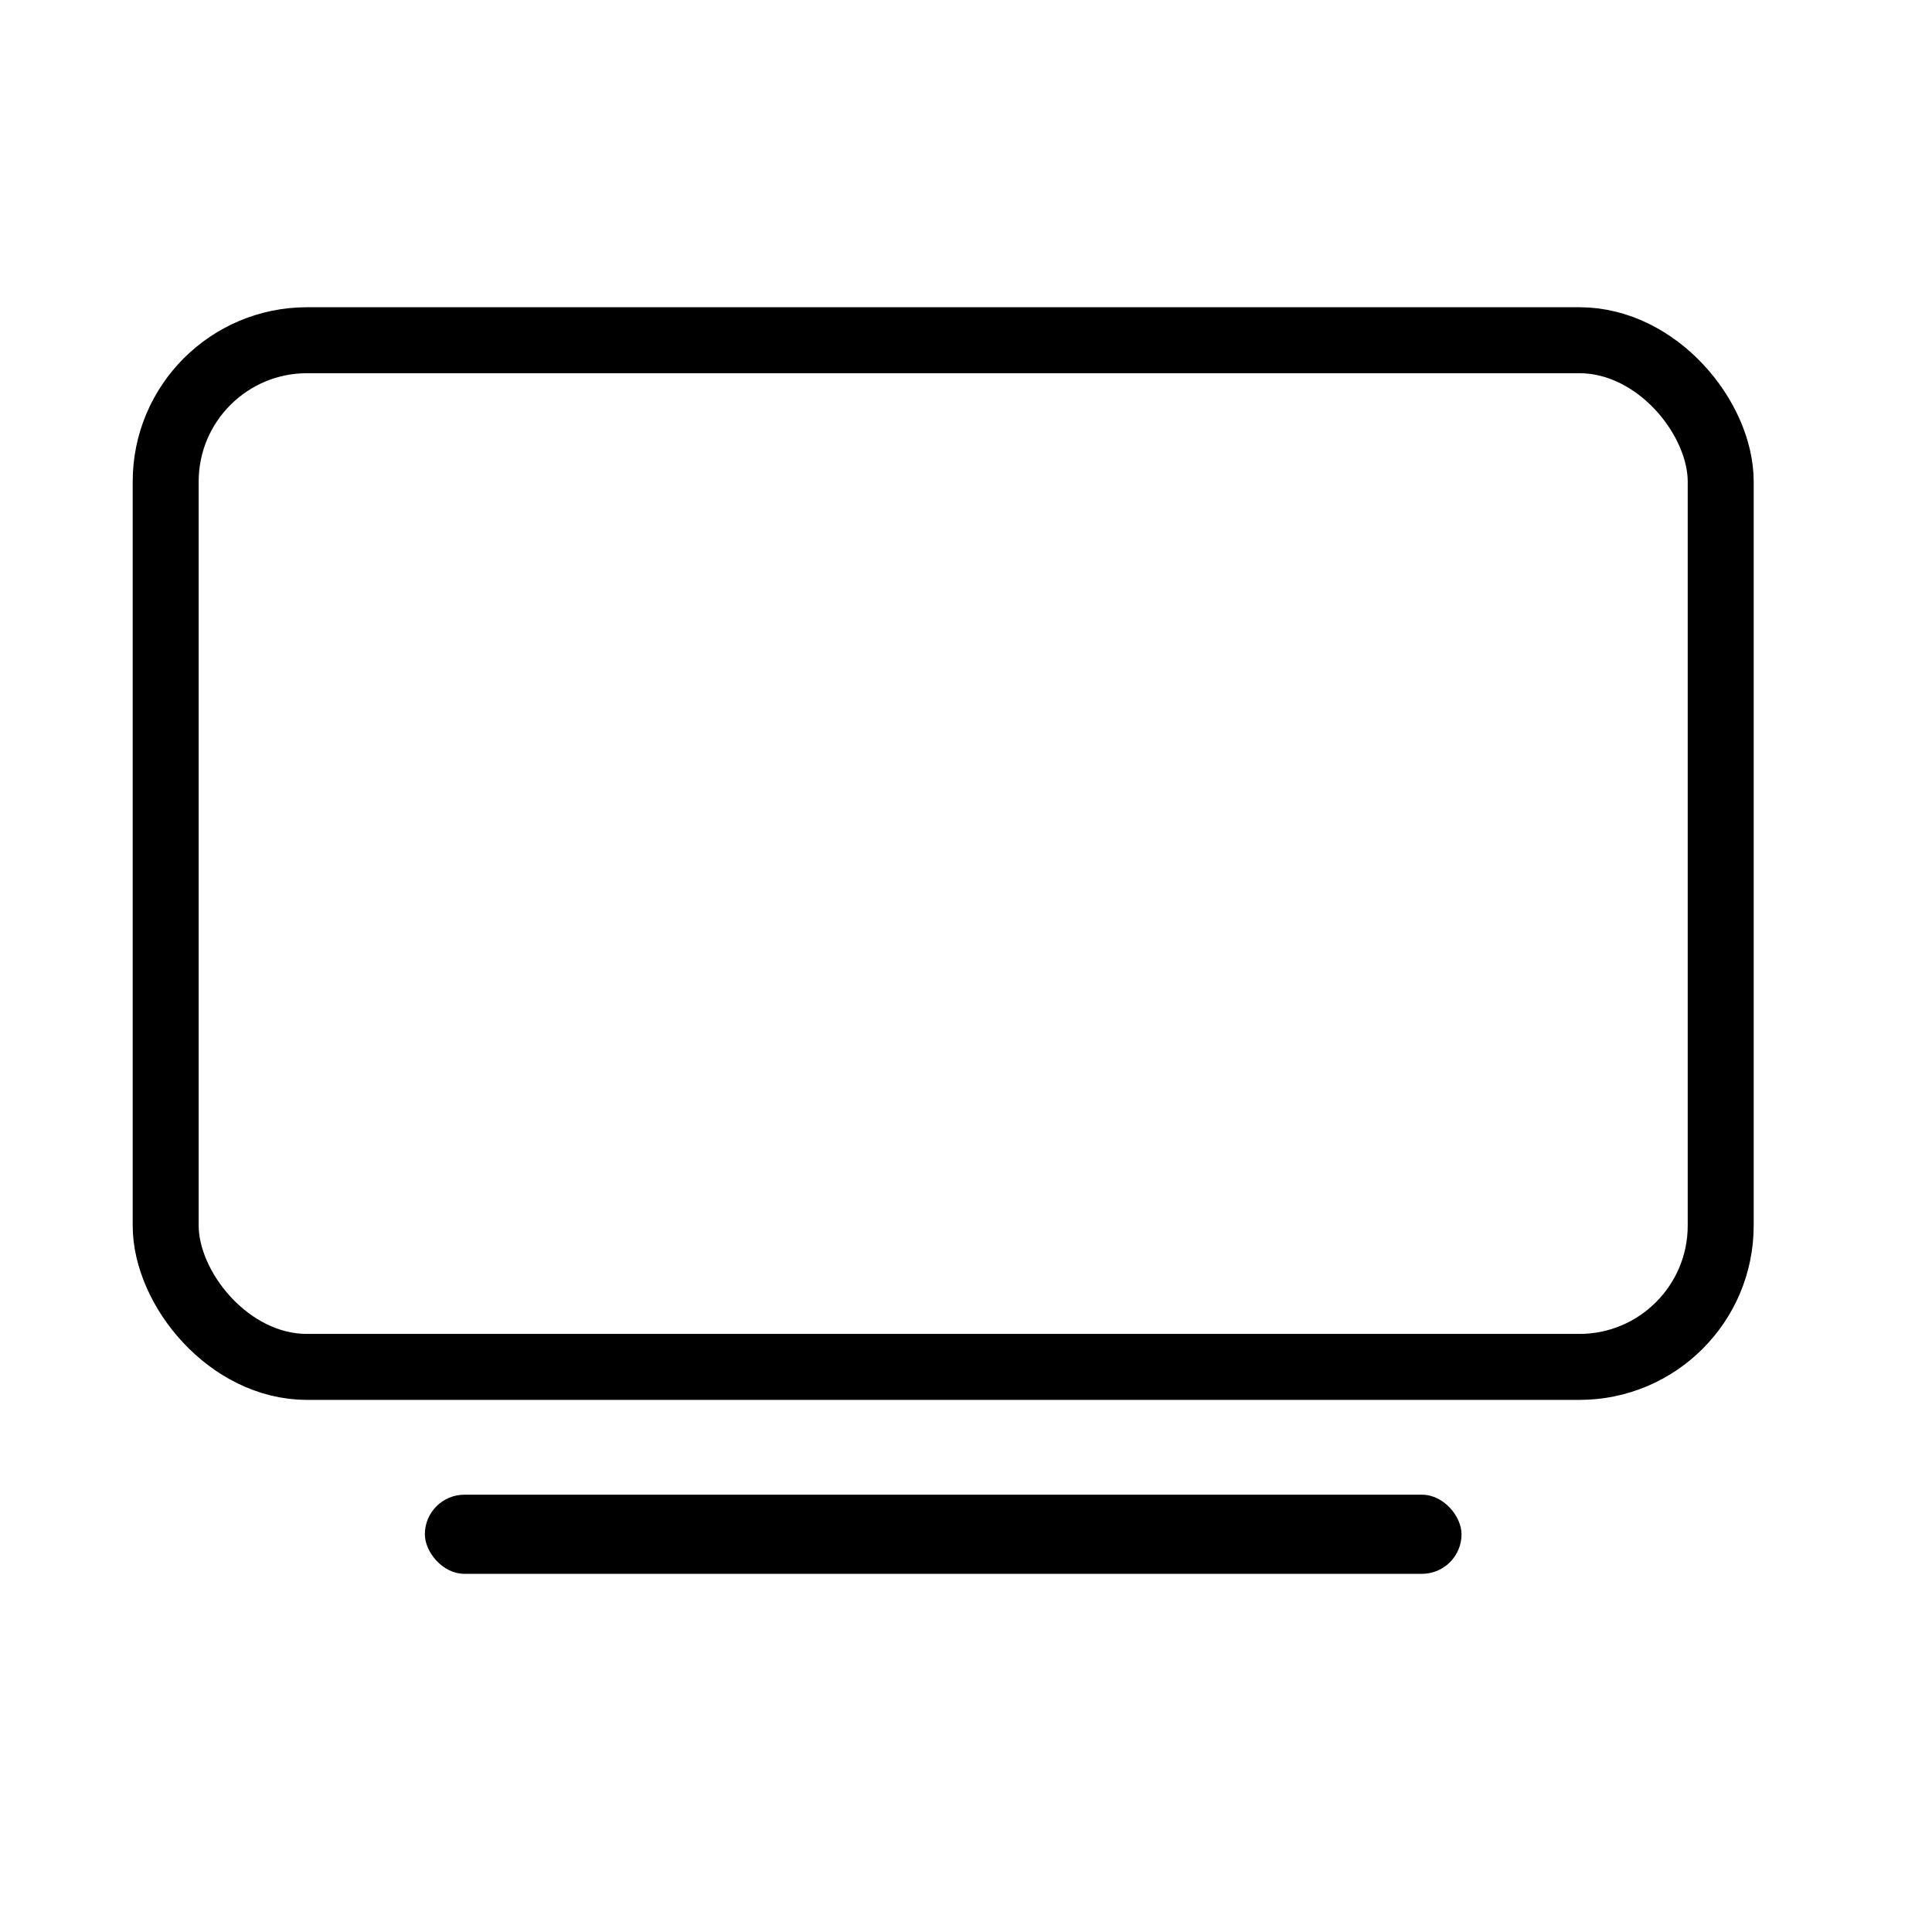 <svg width="41" height="41" viewBox="0 0 41 41" xmlns="http://www.w3.org/2000/svg">
    <g transform="translate(.016 .47)" fill="none" fill-rule="evenodd">
        <path d="M0 0h40v40H0z"/>
        <rect stroke="#000" stroke-width="1.4" x="3.5" y="6.75" width="33" height="21.788" rx="3"/>
        <rect fill="#000" x="9" y="31.25" width="22" height="1.679" rx=".84"/>
    </g>
</svg>
